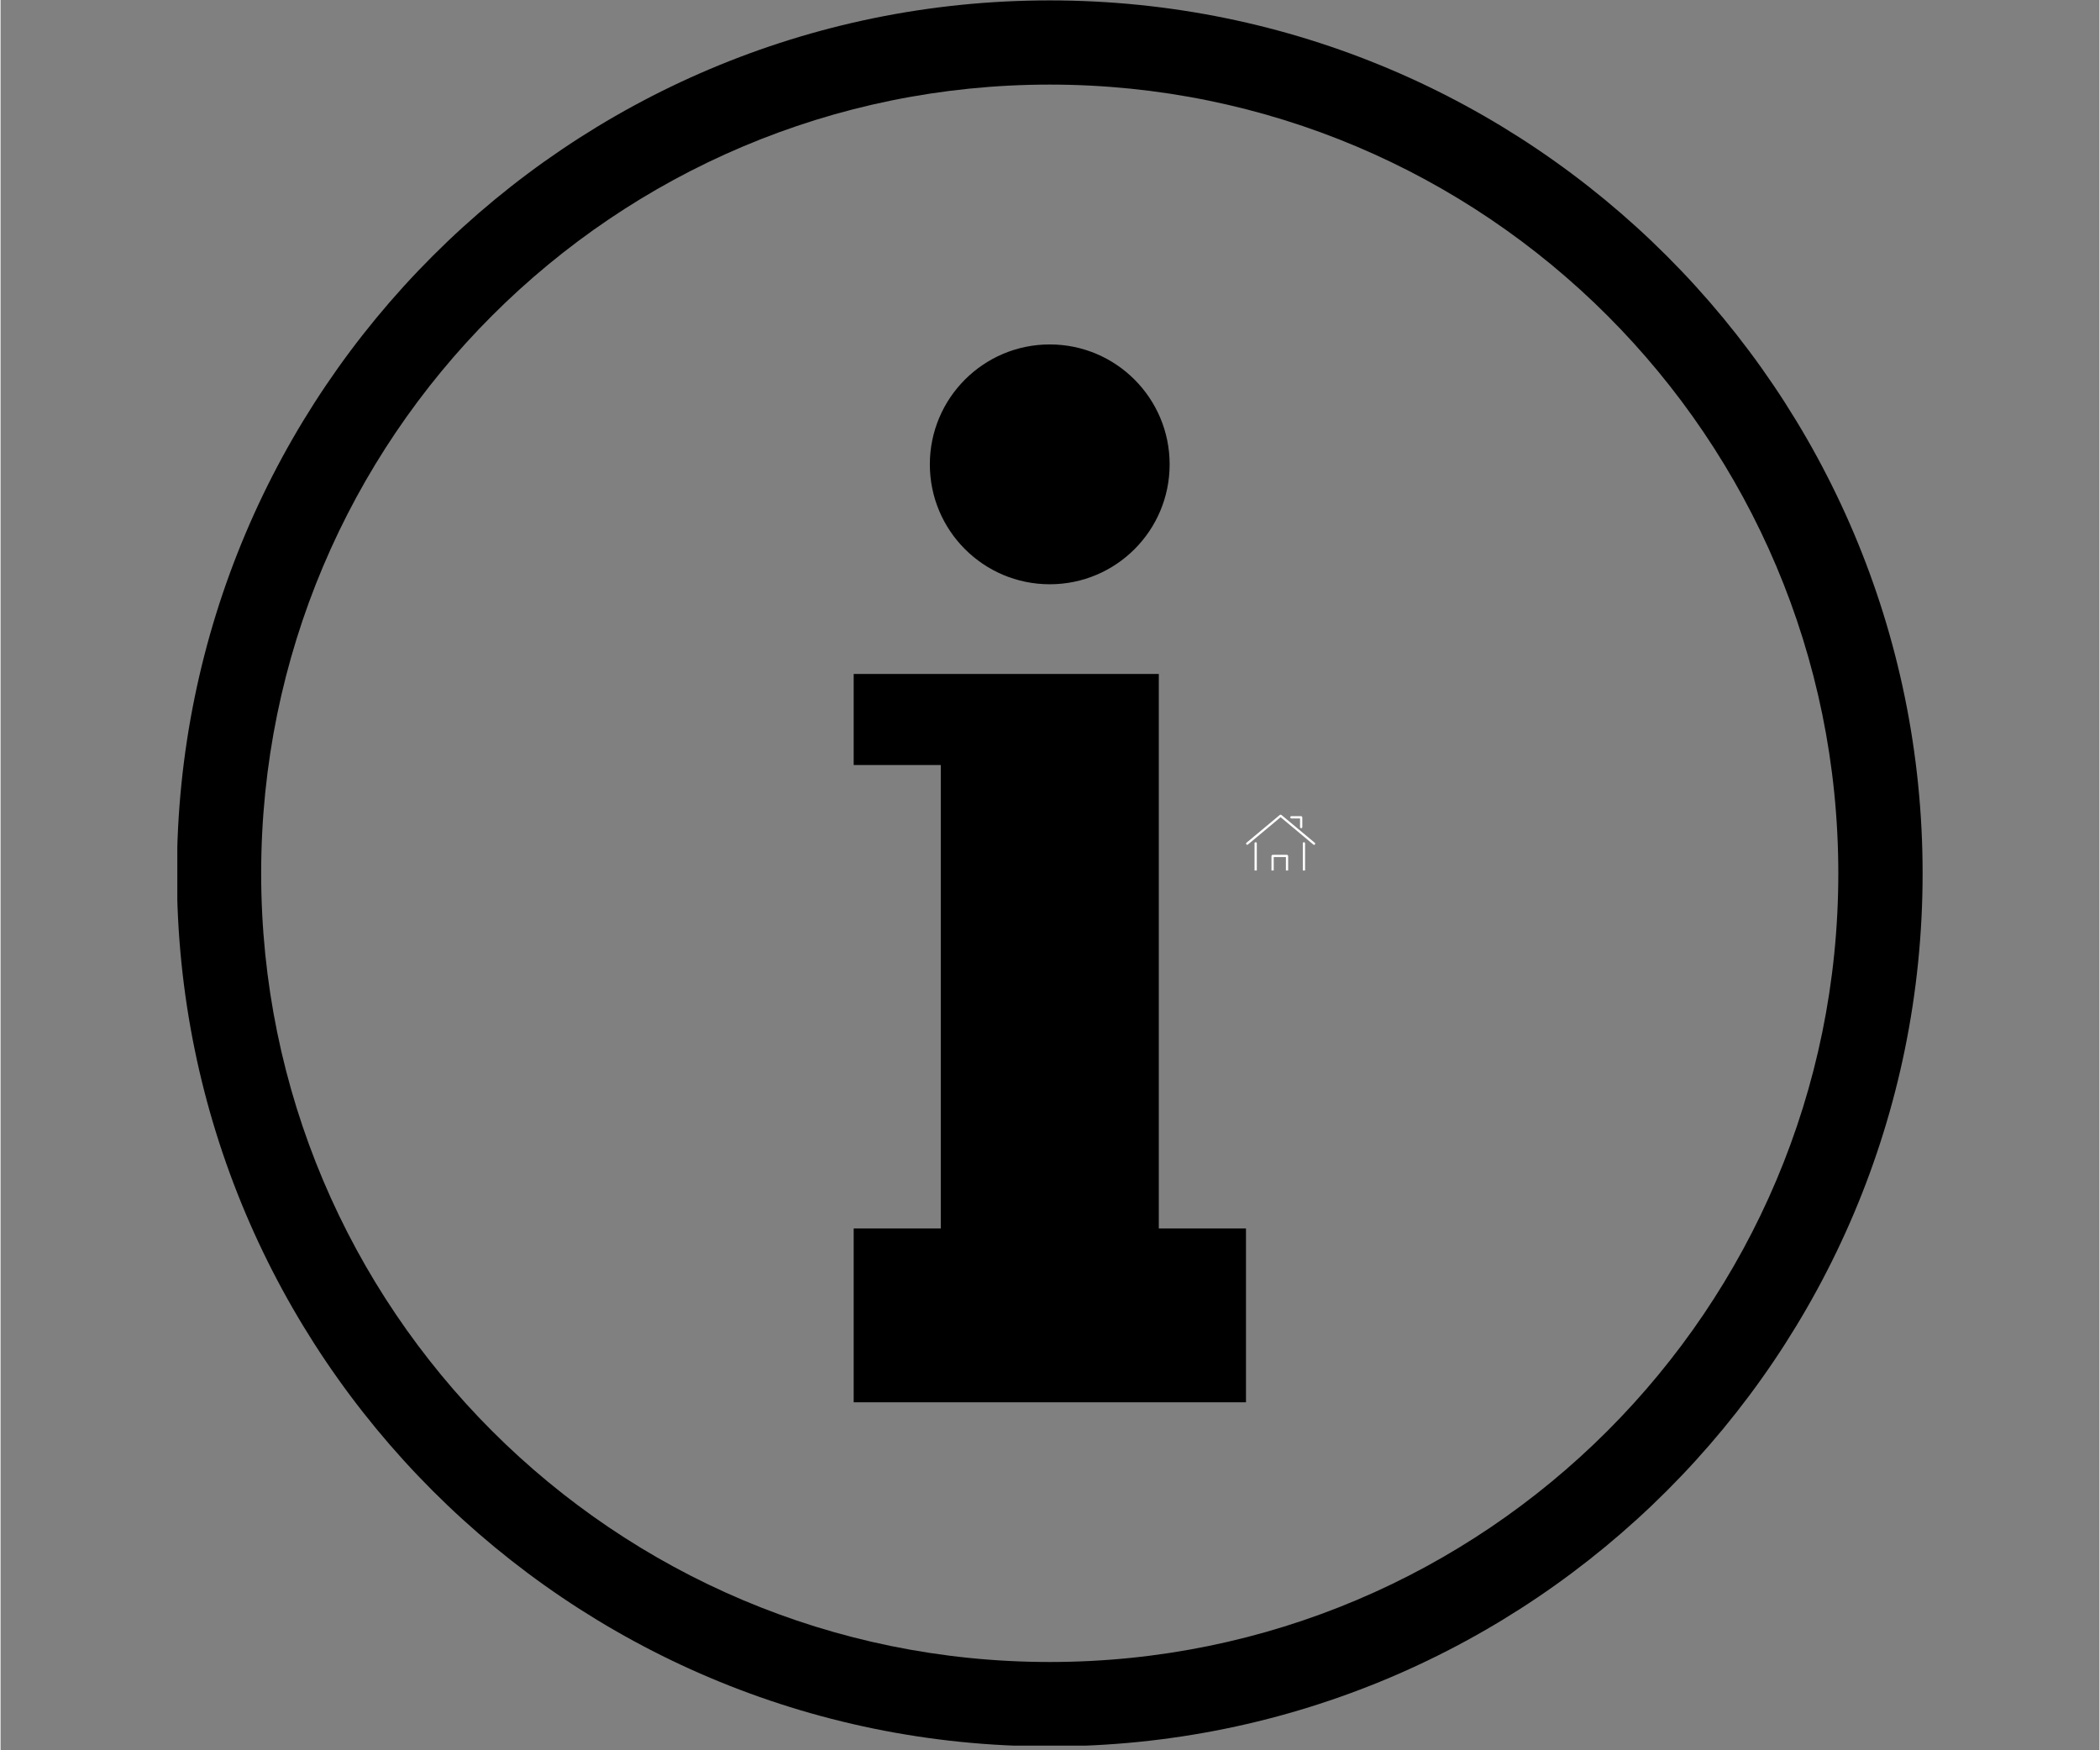 <svg xmlns="http://www.w3.org/2000/svg" xmlns:xlink="http://www.w3.org/1999/xlink" width="300" zoomAndPan="magnify" viewBox="0 0 224.88 187.5" height="250" preserveAspectRatio="xMidYMid meet" version="1.0"><rect x="0" y="0" width="224.88" height="187.5" fill="#808080" stroke="none"/><defs><clipPath id="4a4c16a8d6"><path d="M 133.441 87.266 L 140.922 87.266 L 140.922 93.25 L 133.441 93.25 Z M 133.441 87.266 " clip-rule="nonzero"/></clipPath><clipPath id="8770fc3ca8"><path d="M 18.938 0 L 205.941 0 L 205.941 187 L 18.938 187 Z M 18.938 0 " clip-rule="nonzero"/></clipPath></defs><g clip-path="url(#4a4c16a8d6)"><path fill="#ffffff" d="M 137.715 93.328 L 137.715 91.812 L 136.41 91.812 L 136.41 93.328 C 136.41 93.438 136.355 93.492 136.246 93.496 L 134.52 93.496 C 134.41 93.496 134.355 93.438 134.355 93.328 L 134.355 90.348 C 134.355 90.266 134.395 90.227 134.477 90.227 C 134.559 90.227 134.598 90.266 134.598 90.348 L 134.598 93.25 L 136.168 93.25 L 136.168 91.734 C 136.168 91.625 136.223 91.57 136.332 91.57 L 137.793 91.57 C 137.902 91.57 137.957 91.625 137.957 91.734 L 137.957 93.25 L 139.527 93.25 L 139.527 90.348 C 139.527 90.266 139.566 90.227 139.648 90.227 C 139.73 90.227 139.77 90.266 139.77 90.348 L 139.77 93.328 C 139.77 93.438 139.715 93.496 139.605 93.496 L 137.879 93.496 C 137.77 93.496 137.715 93.441 137.715 93.328 Z M 140.645 90.465 C 140.707 90.527 140.766 90.523 140.824 90.457 C 140.879 90.391 140.871 90.328 140.801 90.277 L 137.254 87.316 C 137.184 87.258 137.113 87.258 137.043 87.316 L 133.496 90.277 C 133.434 90.332 133.43 90.387 133.48 90.449 C 133.531 90.512 133.59 90.516 133.652 90.465 L 137.148 87.543 Z M 138.309 87.676 L 139.23 87.676 L 139.23 88.594 C 139.23 88.676 139.27 88.719 139.352 88.719 C 139.434 88.719 139.473 88.676 139.473 88.594 L 139.473 87.598 C 139.473 87.488 139.418 87.43 139.309 87.43 L 138.309 87.43 C 138.227 87.43 138.188 87.473 138.188 87.555 C 138.188 87.633 138.227 87.676 138.309 87.676 Z M 138.309 87.676 " fill-opacity="1" fill-rule="nonzero"/></g><g clip-path="url(#8770fc3ca8)"><path fill="#000000" d="M 112.414 0.043 C 164.062 0.043 205.934 41.914 205.934 93.562 C 205.934 145.211 164.062 187.082 112.414 187.082 C 60.766 187.082 18.895 145.211 18.895 93.562 C 18.895 41.914 60.766 0.043 112.414 0.043 Z M 112.414 36.898 C 119.5 36.898 125.258 42.648 125.258 49.746 C 125.258 56.844 119.512 62.59 112.414 62.59 C 105.324 62.59 99.566 56.844 99.566 49.746 C 99.566 42.656 105.316 36.898 112.414 36.898 Z M 100.738 72.199 L 124.098 72.199 L 124.098 131.605 L 133.438 131.605 L 133.438 150.219 L 91.406 150.219 L 91.406 131.605 L 100.738 131.605 L 100.738 81.953 L 91.406 81.953 L 91.406 72.199 Z M 112.414 9.062 C 65.754 9.062 27.922 46.883 27.922 93.555 C 27.922 140.223 65.742 178.043 112.414 178.043 C 159.082 178.043 196.902 140.215 196.902 93.555 C 196.902 46.883 159.082 9.062 112.414 9.062 Z M 112.414 9.062 " fill-opacity="1" fill-rule="nonzero"/></g></svg>